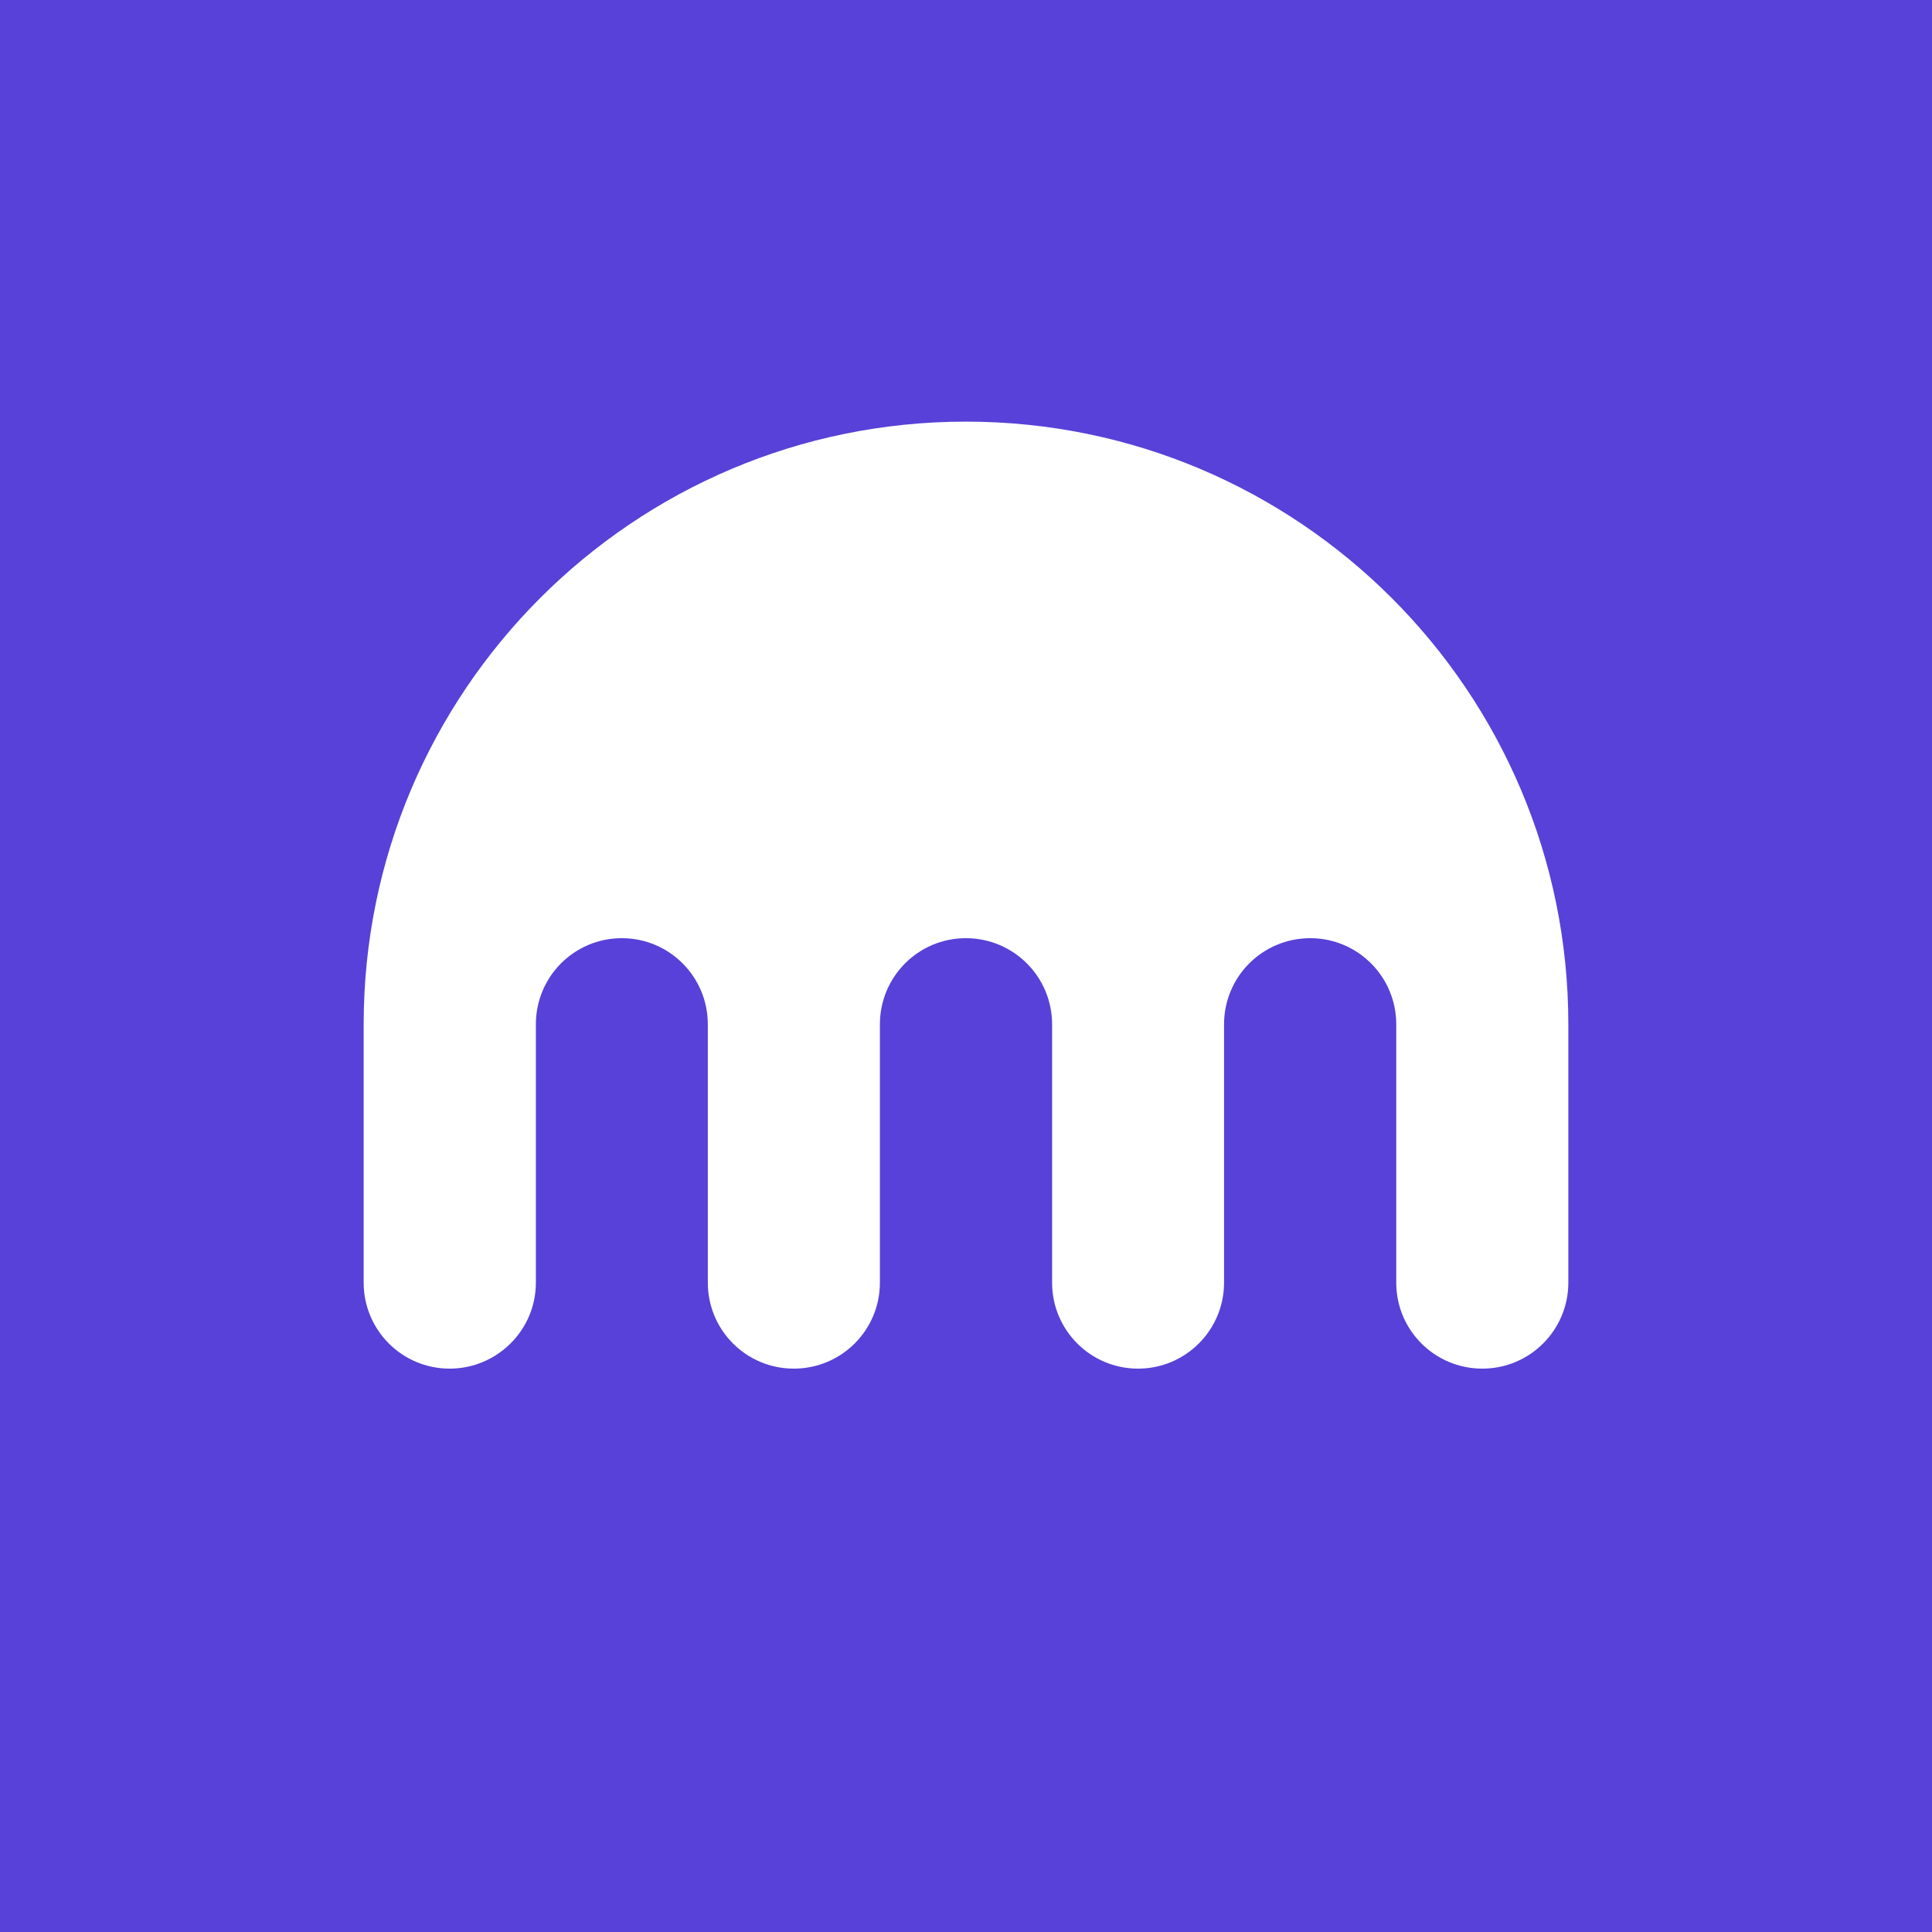 <?xml version="1.0" encoding="UTF-8" standalone="yes"?>
<svg version="1.2" baseProfile="tiny-ps" viewBox="0 0 300 300" xml:space="preserve" xmlns="http://www.w3.org/2000/svg">
  <title>bimi-svg-tiny-12-ps</title>
  <rect fill="#5841D8" width="300" height="300"/>
  <path fill="#FFFFFF" d="M149.98,65.47c-51.64,0-93.51,41.9-93.51,93.59v40.11c0,7.38,5.97,13.35,13.35,13.35&#xA;&#x9;c7.37,0,13.39-5.98,13.39-13.35v-40.11c0-7.4,5.95-13.38,13.35-13.38c7.37,0,13.35,5.98,13.35,13.38v40.11&#xA;&#x9;c0,7.38,5.97,13.35,13.35,13.35c7.4,0,13.37-5.98,13.37-13.35v-40.11c0-7.4,5.97-13.38,13.35-13.38c7.4,0,13.39,5.98,13.39,13.38&#xA;&#x9;v40.11c0,7.38,5.97,13.35,13.35,13.35c7.37,0,13.35-5.98,13.35-13.35v-40.11c0-7.4,5.97-13.38,13.39-13.38&#xA;&#x9;c7.37,0,13.35,5.98,13.35,13.38v40.11c0,7.38,5.97,13.35,13.37,13.35c7.37,0,13.35-5.98,13.35-13.35v-40.11&#xA;&#x9;C243.53,107.37,201.64,65.47,149.98,65.47z"/>
</svg>
